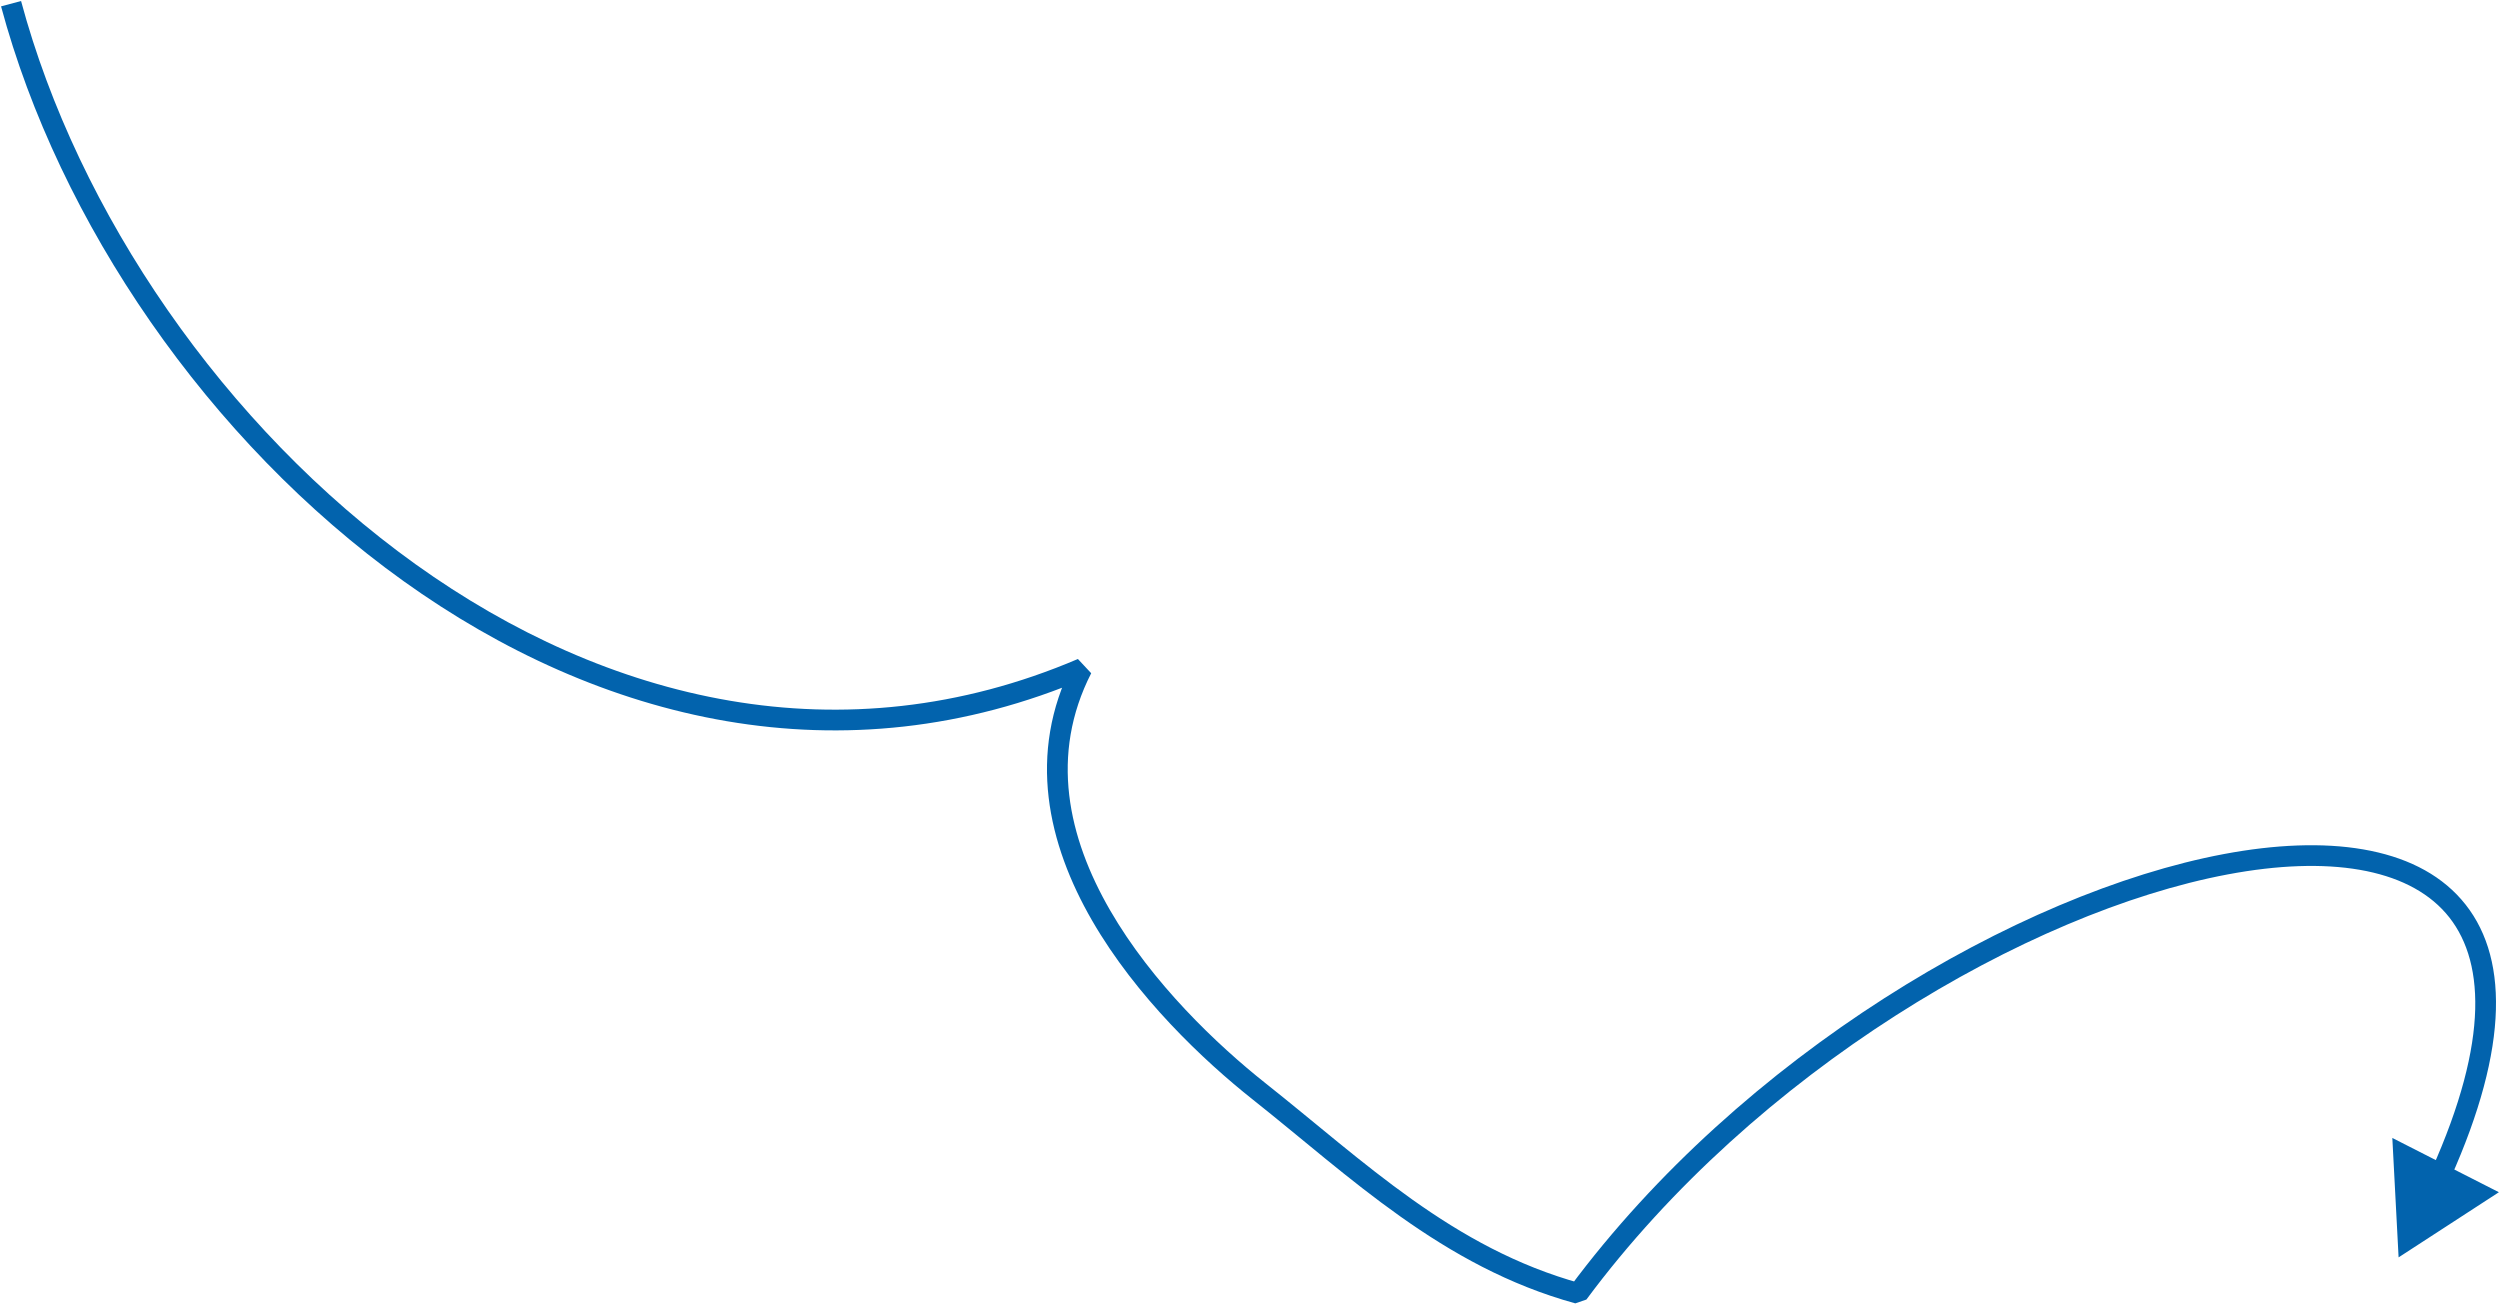 <?xml version="1.0" encoding="UTF-8"?> <svg xmlns="http://www.w3.org/2000/svg" width="678" height="354" viewBox="0 0 678 354" fill="none"><path d="M293.43 181.303L292.327 178.72L295.932 182.58L293.43 181.303ZM427.972 350.765L430.227 352.439L427.226 353.473L427.972 350.765ZM650.5 341L648.798 308.612L677.698 323.332L650.5 341ZM5.713 0.272C21.043 57.389 60.739 115.804 112.684 153.011C164.576 190.179 228.399 206.013 292.327 178.72L294.533 183.887C228.351 212.141 162.459 195.573 109.413 157.578C56.421 119.621 15.957 60.111 0.287 1.728L5.713 0.272ZM295.932 182.58C284.635 204.713 289.632 227.081 301.043 246.844C312.472 266.639 330.133 283.408 343.244 293.799L339.756 298.201C326.367 287.592 308.103 270.308 296.178 249.653C284.233 228.965 278.445 204.485 290.928 180.027L295.932 182.58ZM343.244 293.799C370.051 315.041 393.954 338.487 428.717 348.057L427.226 353.473C391.046 343.513 365.949 318.959 339.756 298.201L343.244 293.799ZM425.716 349.091C472.351 286.248 547.449 242.09 603.122 231.618C630.79 226.414 654.759 229.352 667.521 243.944C680.4 258.668 680.624 283.743 664.545 319.606L659.419 317.308C675.322 281.837 673.845 259.706 663.293 247.642C652.624 235.444 631.432 232.01 604.161 237.139C549.957 247.334 476.069 290.664 430.227 352.439L425.716 349.091Z" fill="#0263AD"></path></svg> 